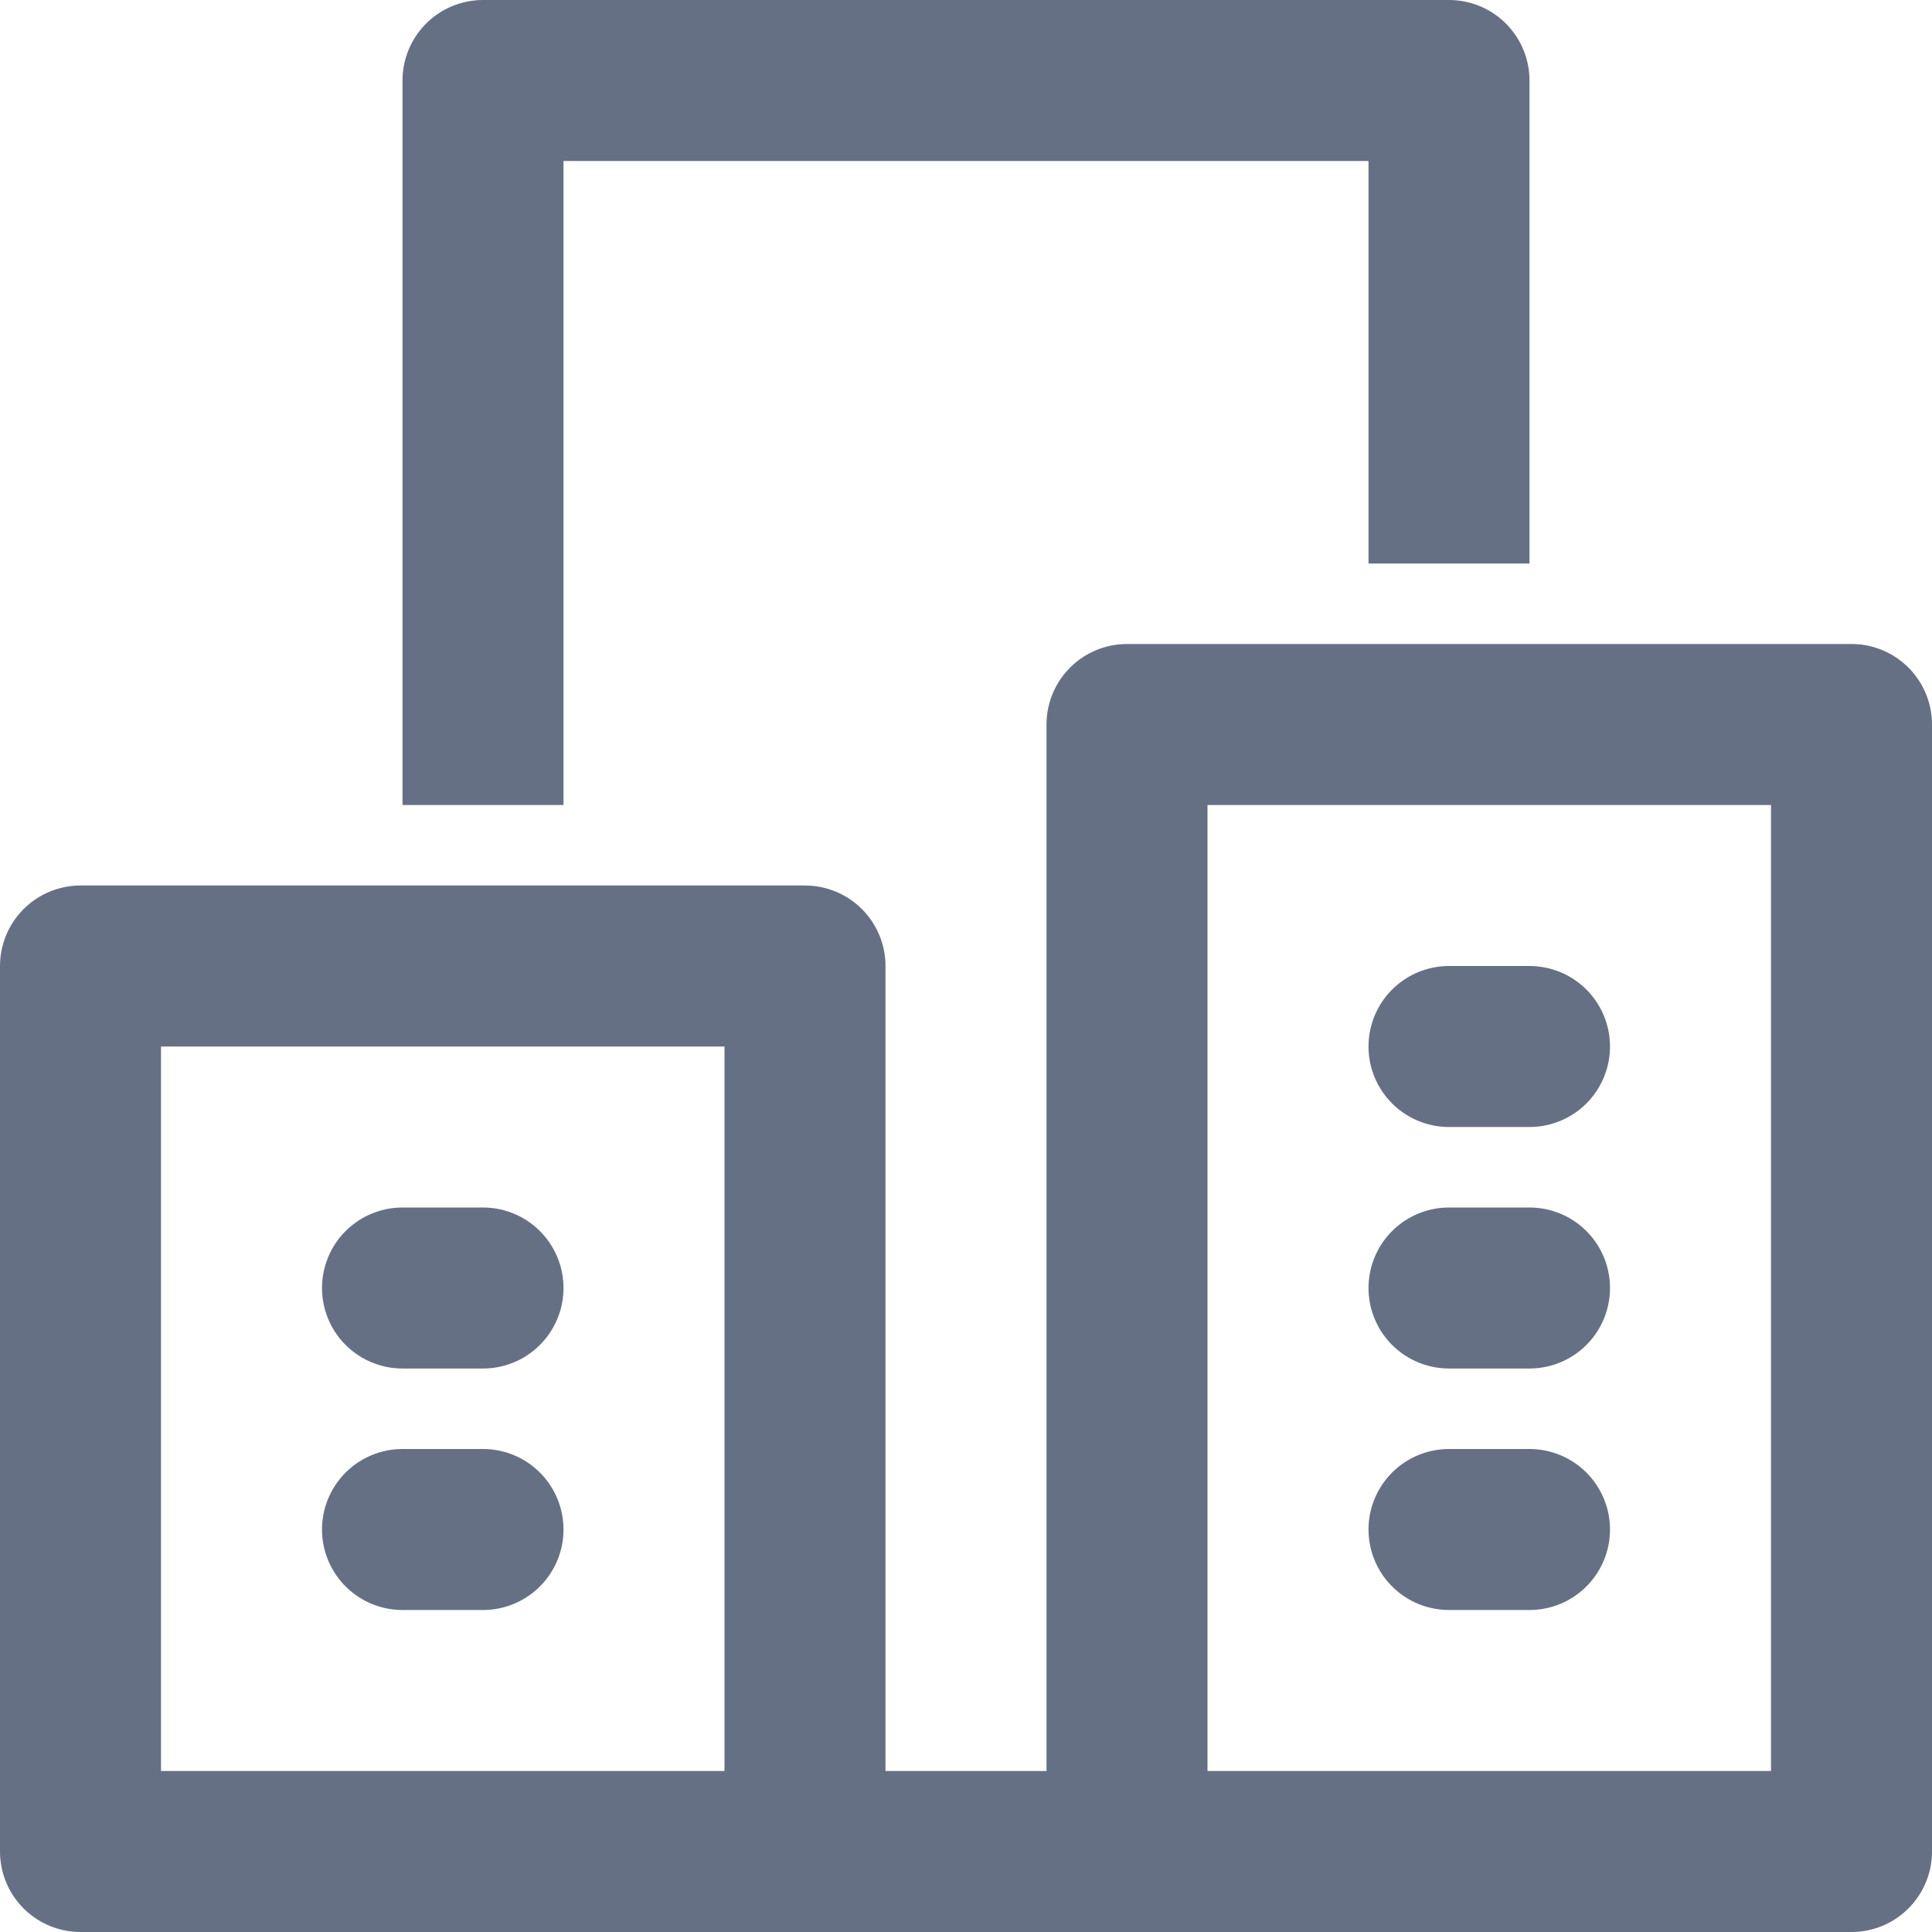 <svg width="24" height="24" viewBox="0 0 24 24" fill="none" xmlns="http://www.w3.org/2000/svg">
<g clip-path="url(#clip0_304_205039)">
<path d="M18 6V1H6V9" stroke="#667085" stroke-width="2" stroke-miterlimit="10" stroke-linecap="square" stroke-linejoin="round"/>
<path d="M10 23H14" stroke="#667085" stroke-width="2" stroke-miterlimit="10" stroke-linecap="square" stroke-linejoin="round"/>
<path d="M10 12H1V23H10V12Z" stroke="#667085" stroke-width="2" stroke-miterlimit="10" stroke-linecap="square" stroke-linejoin="round"/>
<path d="M23 9H14V23H23V9Z" stroke="#667085" stroke-width="2" stroke-miterlimit="10" stroke-linecap="square" stroke-linejoin="round"/>
<path d="M18 13H19" stroke="#667085" stroke-width="2" stroke-miterlimit="10" stroke-linecap="round" stroke-linejoin="round"/>
<path d="M18 16H19" stroke="#667085" stroke-width="2" stroke-miterlimit="10" stroke-linecap="round" stroke-linejoin="round"/>
<path d="M18 19H19" stroke="#667085" stroke-width="2" stroke-miterlimit="10" stroke-linecap="round" stroke-linejoin="round"/>
<path d="M5 19H6" stroke="#667085" stroke-width="2" stroke-miterlimit="10" stroke-linecap="round" stroke-linejoin="round"/>
<path d="M5 16H6" stroke="#667085" stroke-width="2" stroke-miterlimit="10" stroke-linecap="round" stroke-linejoin="round"/>
</g>
<defs>
<clipPath id="clip0_304_205039">
<rect width="24" height="24" fill="white"/>
</clipPath>
</defs>
</svg>
